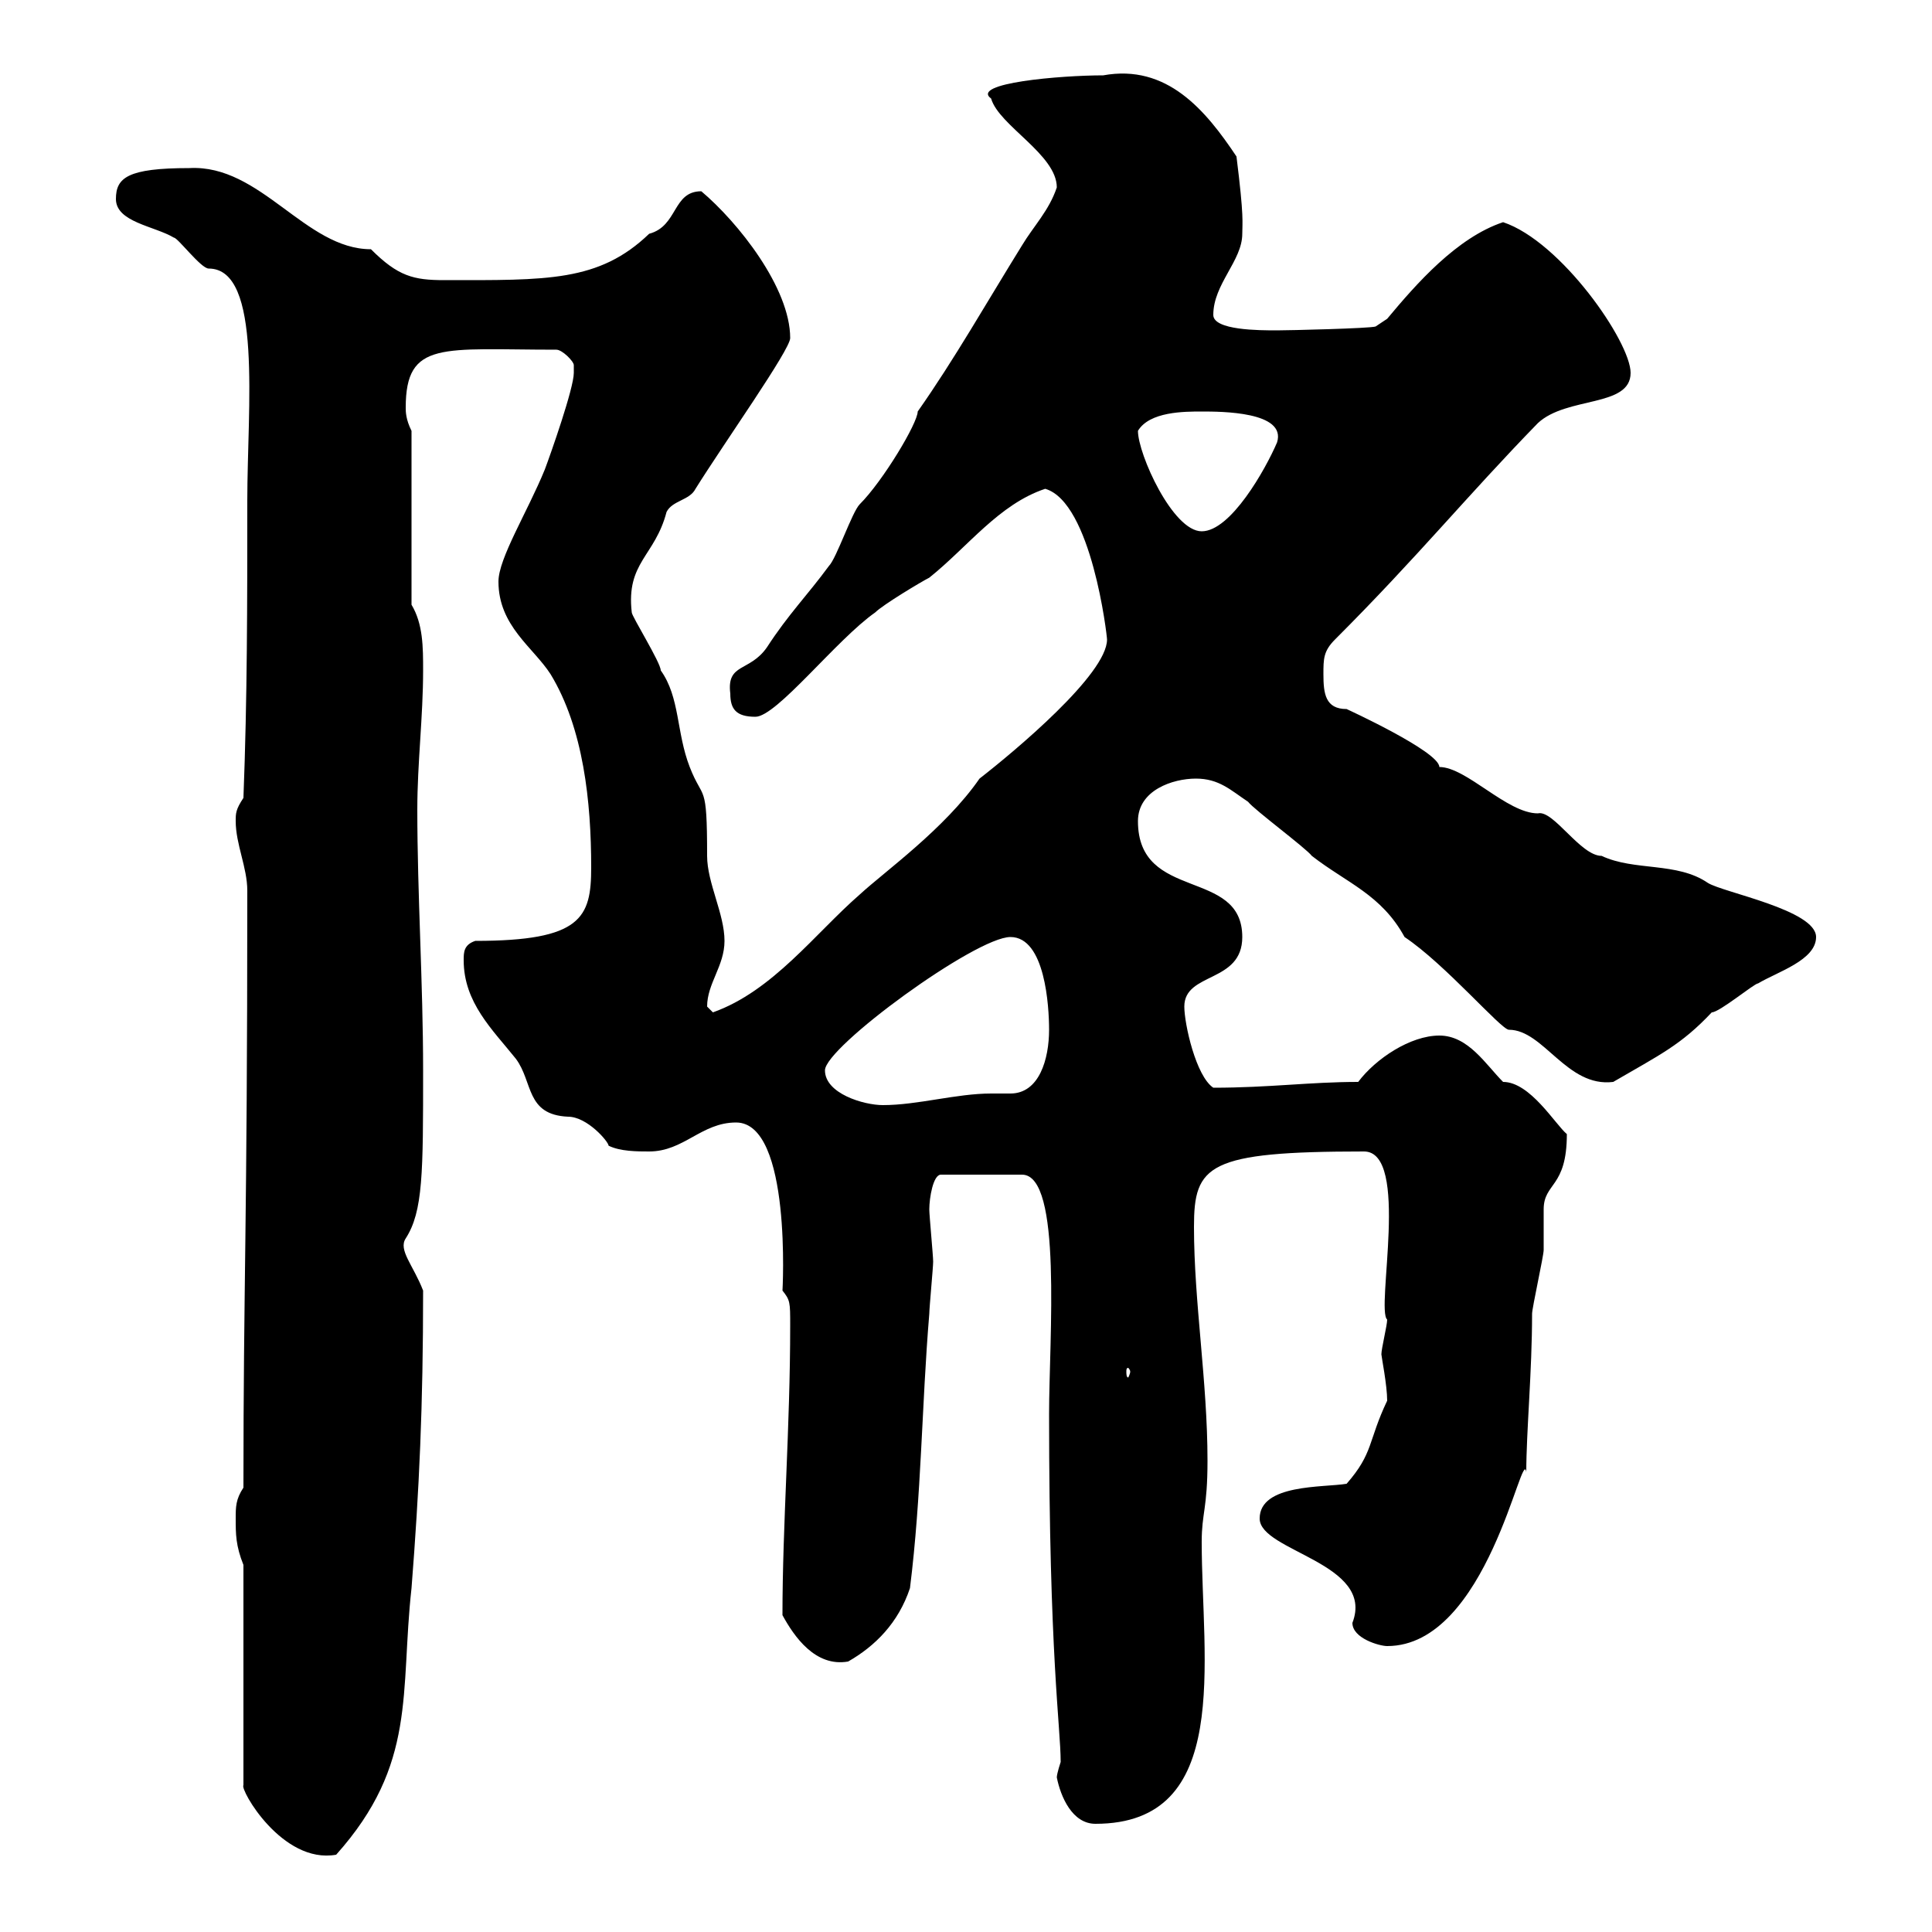 <svg xmlns="http://www.w3.org/2000/svg" xmlns:xlink="http://www.w3.org/1999/xlink" width="300" height="300"><path d="M37.80 243L37.80 277.20C37.20 277.80 43.80 289.50 52.20 288C64.80 273.90 62.10 262.80 63.90 246.60C65.10 231.30 65.70 218.40 65.70 200.40C64.20 196.50 61.80 194.10 63 192.30C65.70 188.10 65.70 182.10 65.70 166.20C65.70 152.70 64.80 138.90 64.80 125.70C64.80 118.50 65.70 111.30 65.70 104.10C65.70 100.50 65.70 96.90 63.90 93.90L63.90 66.90C63 65.10 63 63.90 63 63.30C63 52.80 68.70 54.30 86.40 54.30C87.30 54.30 89.10 56.10 89.10 56.70C89.10 56.70 89.10 57.90 89.10 57.90C89.10 60.30 85.50 70.50 84.60 72.90C81.90 79.50 77.40 86.70 77.40 90.30C77.40 97.20 82.80 100.50 85.50 104.70C90.60 113.10 91.80 124.50 91.80 134.70C91.80 142.50 90.30 146.10 73.80 146.10C72 146.70 72 147.90 72 149.10C72 155.70 76.50 159.90 80.10 164.40C82.80 168 81.60 173.10 88.20 173.40C91.20 173.40 94.50 177.30 94.50 177.90C96.30 178.80 99 178.80 100.80 178.80C106.20 178.80 108.90 174.30 114.30 174.30C123 174.30 121.50 200.70 121.50 200.40C122.70 201.90 122.70 202.20 122.70 205.80C122.70 221.70 121.50 236.70 121.50 250.80C123.30 254.10 126.60 258.90 131.70 258C135.90 255.60 139.50 252 141.30 246.60C143.10 232.20 143.10 218.40 144.30 204C144.30 203.10 144.90 196.80 144.90 195.90C144.90 195 144.30 188.70 144.30 187.80C144.30 186 144.90 182.40 146.10 182.40L158.70 182.40C165 182.40 162.90 207.90 162.90 219.60C162.90 257.10 164.70 268.20 164.70 273.60C164.70 273.60 164.10 275.40 164.10 276C164.70 279 166.50 283.20 170.10 283.20C191.40 283.20 186.60 258 186.60 239.40C186.60 234.90 187.50 234.30 187.50 226.80C187.50 214.50 185.40 202.20 185.40 190.50C185.40 180.90 187.50 178.80 211.80 178.80C219 178.80 213.60 203.40 215.40 204.90C215.40 205.80 214.50 209.40 214.50 210.30C214.50 210.60 215.40 215.10 215.40 217.50C212.40 223.80 213.30 225.60 209.10 230.40C205.50 231 195.60 230.40 195.60 235.80C195.60 240.90 213.60 242.70 210 252C210 254.40 214.20 255.60 215.40 255.60C231 255.60 236.40 224.10 237 228.60C237 222.30 237.90 213 237.90 204C237.90 203.10 239.70 195 239.70 194.10C239.70 193.20 239.70 188.70 239.70 187.80C239.70 183.60 243.30 184.50 243.30 176.10C241.50 174.60 237.60 168 233.40 168C230.70 165.30 228 160.80 223.50 160.80C219 160.80 213.60 164.40 210.90 168C203.40 168 197.10 168.90 188.40 168.90C185.70 167.10 183.90 159 183.90 156.30C183.90 150.90 192.90 152.70 192.90 145.50C192.90 134.70 176.70 140.10 176.70 127.50C176.70 122.70 182.10 120.90 185.70 120.90C189.30 120.90 191.10 122.70 193.80 124.50C194.70 125.70 202.80 131.70 203.70 132.90C209.10 137.10 214.50 138.90 218.10 145.50C224.40 149.70 233.10 159.90 234.30 159.90C239.70 159.90 243.30 168.90 250.50 168C257.70 163.80 261 162.30 265.80 157.20C267 157.20 272.40 152.70 273 152.70C276 150.90 282 149.10 282 145.50C282 141.30 267.60 138.60 265.20 137.10C260.40 133.80 253.80 135.30 248.70 132.90C245.40 132.90 241.20 125.70 238.80 126.30C234 126.30 227.70 119.10 223.50 119.10C223.50 116.70 209.10 110.10 209.10 110.10C205.80 110.10 205.50 107.70 205.50 104.70C205.50 102.30 205.50 101.10 207.30 99.30C220.20 86.40 227.70 77.10 238.80 65.70C243.30 61.50 253.20 63.30 253.20 57.90C253.20 53.10 242.40 37.50 233.40 34.50C226.20 36.90 219.90 44.10 215.40 49.50L213.60 50.70C212.70 51 200.10 51.30 198.30 51.30C195.60 51.30 188.40 51.30 188.40 48.90C188.40 44.10 192.90 40.50 192.90 36.30C192.90 34.50 193.20 33.90 192 24.30C187.20 17.10 181.20 9.90 171.30 11.70C164.70 11.70 150.60 12.90 153.90 15.30C155.10 19.50 164.10 24 164.10 29.10C162.90 32.70 160.50 35.10 158.70 38.10C153.30 46.80 148.20 55.80 142.50 63.90C142.50 65.70 137.10 74.70 133.50 78.30C132.30 79.50 129.90 86.70 128.70 87.90C125.40 92.40 122.40 95.40 119.10 100.50C116.40 104.40 112.80 102.90 113.40 107.70C113.40 110.10 114.30 111.30 117.30 111.30C120.60 111.30 129.90 99.30 135.90 95.10C137.10 93.90 143.10 90.30 144.30 89.70C150.30 84.90 155.10 78.30 162.30 75.90C169.50 78 171.90 98.70 171.90 99.30C171.90 104.70 157.50 116.70 152.10 120.90C146.70 128.70 137.40 135.30 133.50 138.90C126.60 144.90 120 153.90 110.70 157.20C110.70 157.20 109.80 156.30 109.80 156.30C109.80 152.70 112.50 150 112.50 146.10C112.50 141.90 109.80 137.10 109.80 132.90C109.80 121.20 109.20 124.50 107.10 119.10C105 113.70 105.60 108.30 102.60 104.10C102.60 102.90 98.10 95.70 98.10 95.10C97.20 87.30 101.70 86.40 103.50 79.50C104.40 77.70 107.10 77.70 108 75.90C112.50 68.70 122.70 54.30 122.70 52.50C122.70 44.70 114.60 34.50 108.90 29.70C104.40 29.70 105.30 35.10 100.80 36.30C93 43.80 84.90 43.50 69 43.50C64.20 43.50 61.80 42.90 57.60 38.70C47.40 38.70 40.50 25.50 29.40 26.10C19.80 26.10 18 27.60 18 30.90C18 34.50 24 35.10 27 36.90C27.60 36.90 31.20 41.70 32.40 41.70C40.80 41.70 38.40 63.30 38.40 77.70C38.40 93.90 38.40 108.30 37.80 123.90C36.60 125.70 36.60 126.30 36.60 127.50C36.60 131.10 38.40 134.70 38.40 138.30C38.40 191.40 37.80 198.90 37.80 231C36.60 232.80 36.60 234 36.60 235.80C36.60 238.20 36.60 240 37.80 243ZM175.50 213C175.50 213.30 175.20 213.90 175.20 213.90C174.90 213.90 174.90 213.30 174.90 213C174.90 212.70 174.90 212.40 175.20 212.40C175.20 212.40 175.50 212.70 175.50 213ZM128.10 166.20C128.10 162.60 151.50 145.50 156.90 145.50C162.30 145.50 162.90 156.30 162.90 159.90C162.90 164.40 161.40 169.80 156.90 169.80C155.70 169.80 154.80 169.80 153.90 169.80C148.50 169.80 142.50 171.60 137.10 171.60C134.10 171.60 128.10 169.80 128.10 166.20ZM176.70 66.90C178.50 63.90 183.90 63.90 186.60 63.90C189.60 63.90 199.80 63.90 198.30 68.70C196.50 72.90 191.10 82.50 186.60 82.50C182.10 82.50 176.70 70.50 176.70 66.90Z"/></svg>